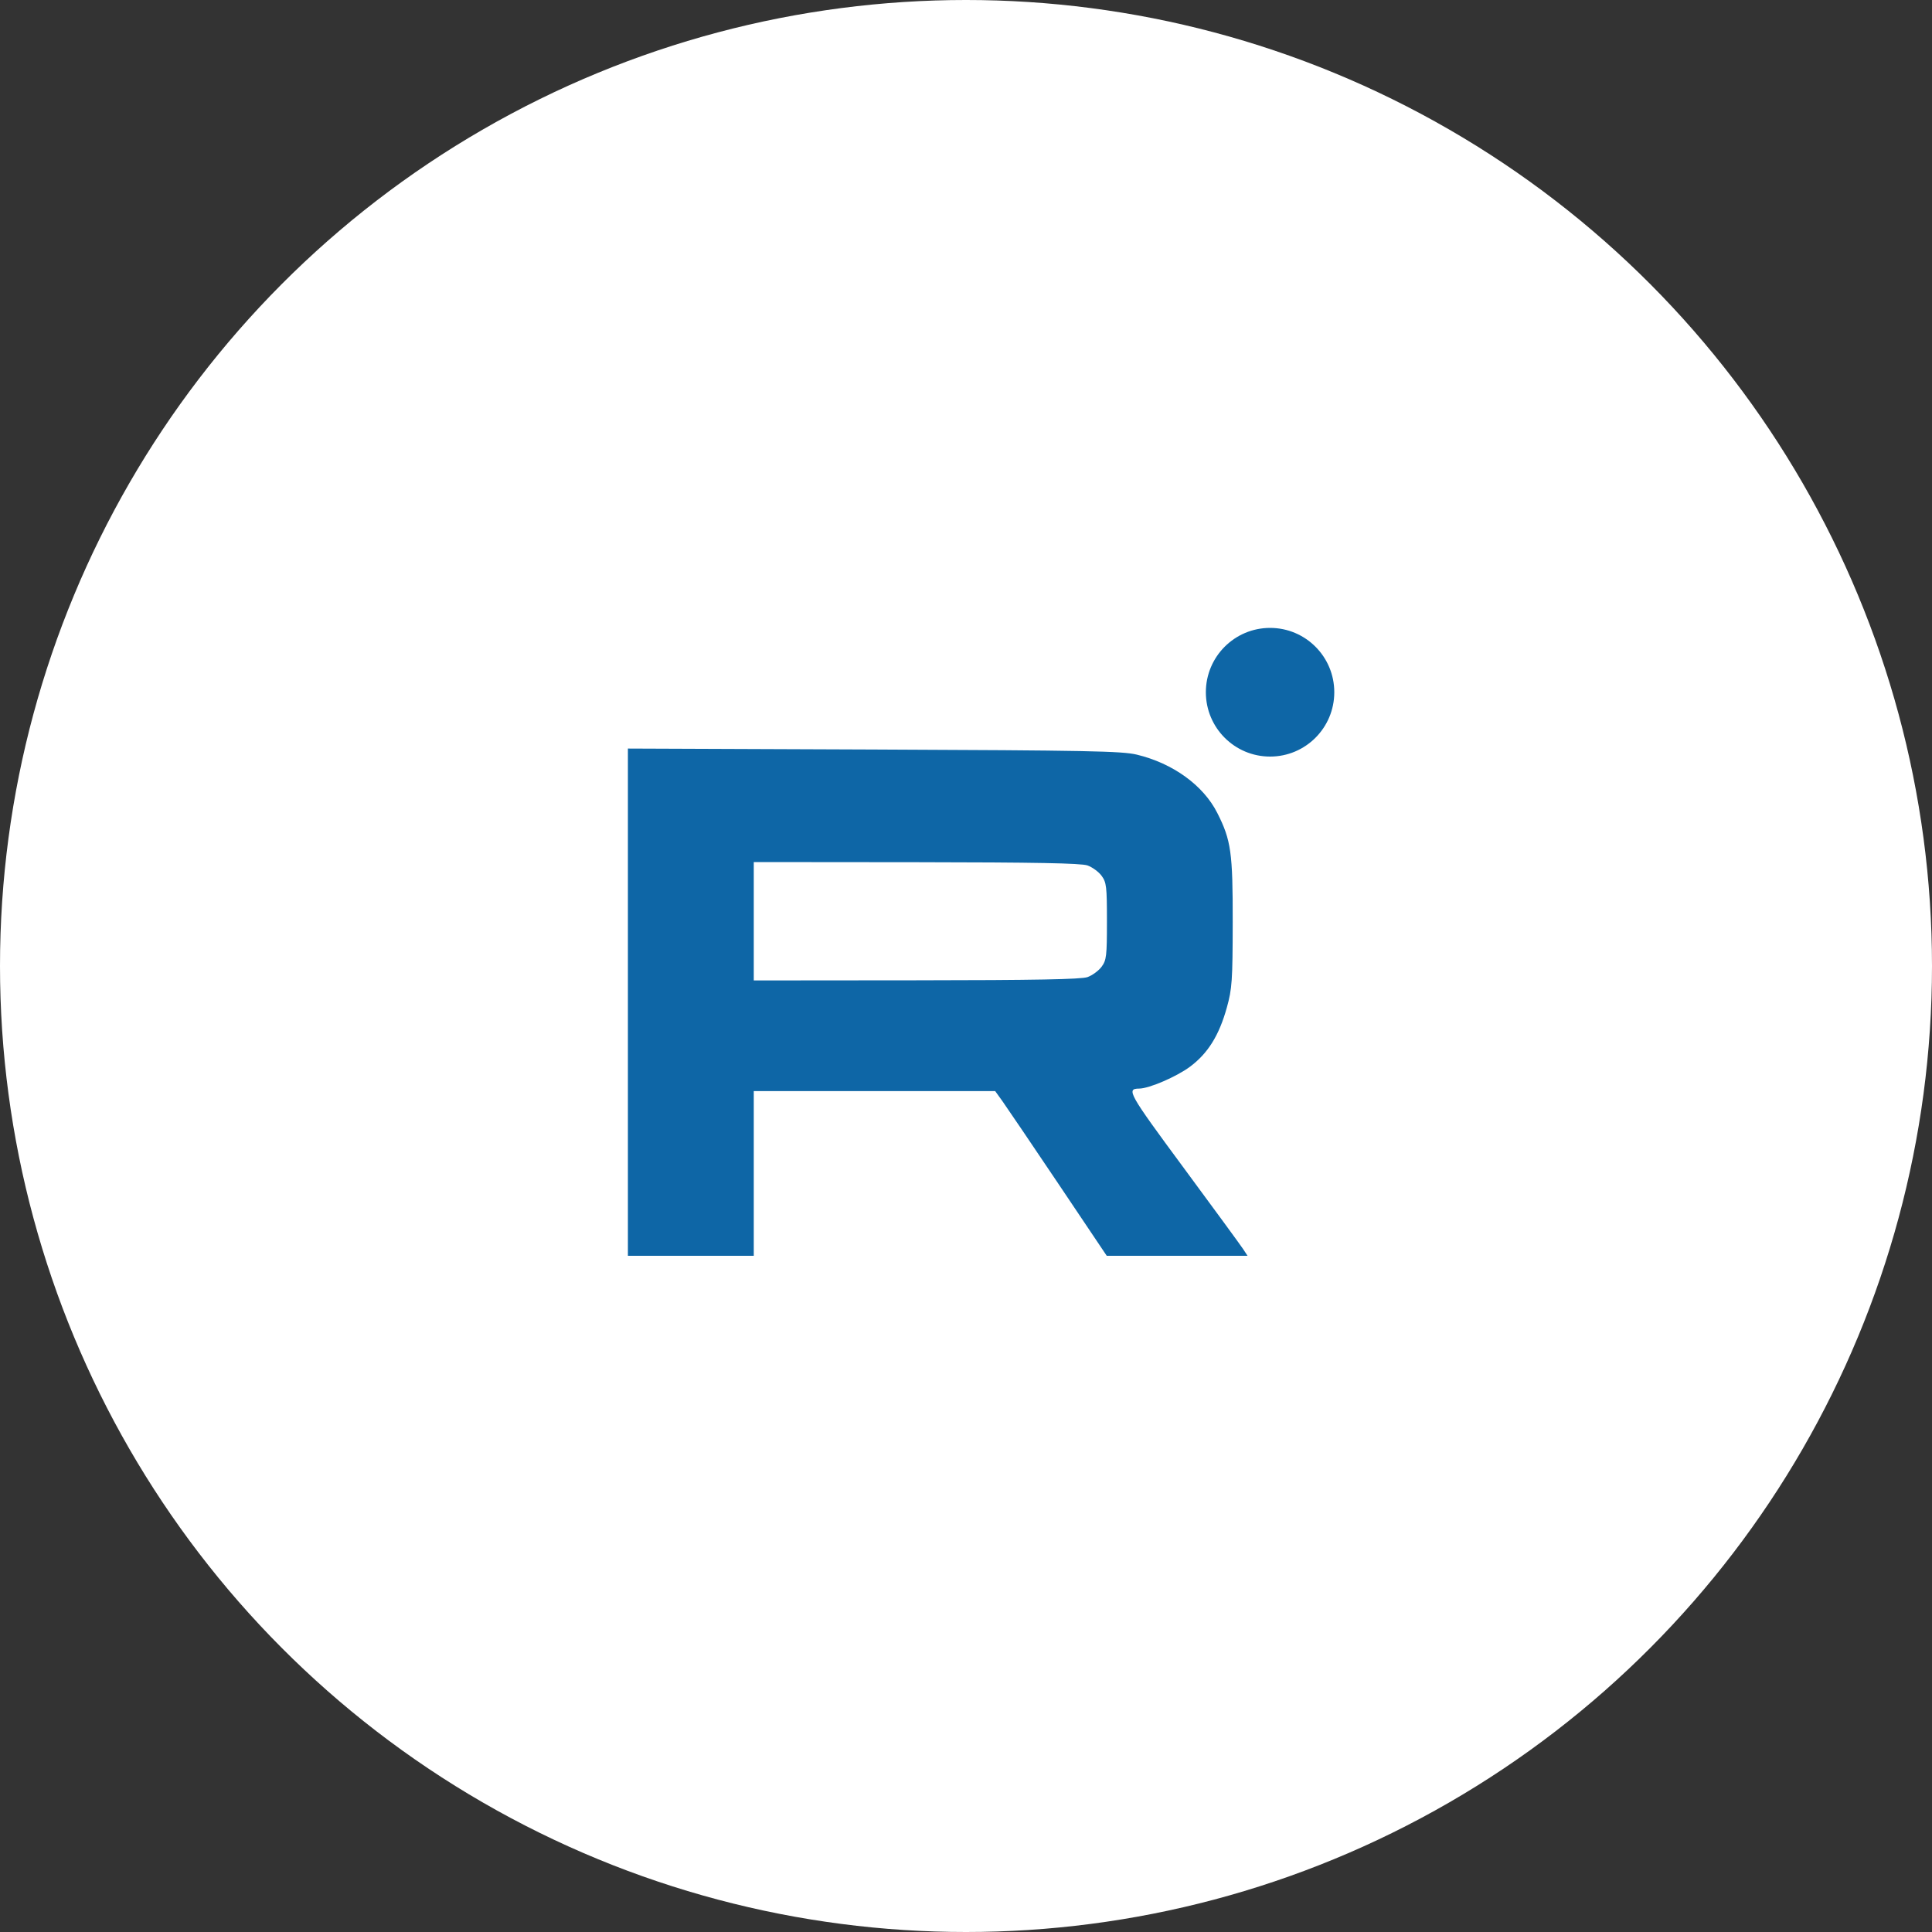 <?xml version="1.0" encoding="UTF-8"?> <svg xmlns="http://www.w3.org/2000/svg" width="40" height="40" viewBox="0 0 40 40" fill="none"><rect x="0" y="0" width="40" height="40" fill="#333333" stroke="none"/> <circle cx="20" cy="20" r="20" fill="white"></circle> <path fill-rule="evenodd" clip-rule="evenodd" d="M26.296 15.664C27.03 15.664 27.625 15.068 27.625 14.332C27.625 13.596 27.03 13 26.296 13C25.561 13 24.966 13.596 24.966 14.332C24.966 15.068 25.561 15.664 26.296 15.664ZM25.202 16.83C24.914 16.26 24.285 15.804 23.537 15.624C23.23 15.55 22.523 15.536 18.092 15.518L13 15.498V20.749V26H14.303H15.606V24.295V22.59H18.105H20.604L20.751 22.794C20.832 22.907 21.351 23.674 21.906 24.499L22.914 26H24.372H25.829L25.74 25.864C25.692 25.79 25.136 25.031 24.507 24.179C23.362 22.629 23.312 22.54 23.586 22.538C23.793 22.536 24.358 22.292 24.635 22.087C25.008 21.81 25.241 21.436 25.401 20.858C25.508 20.472 25.52 20.309 25.522 19.1C25.524 17.652 25.489 17.396 25.202 16.83ZM15.606 20.299V19.074V17.848L18.97 17.851C21.432 17.854 22.382 17.871 22.515 17.918C22.614 17.953 22.746 18.049 22.807 18.132C22.908 18.269 22.918 18.354 22.918 19.074C22.918 19.794 22.908 19.879 22.807 20.016C22.746 20.098 22.614 20.195 22.515 20.23C22.382 20.276 21.432 20.294 18.97 20.296L15.606 20.299Z" fill="#0E66A6"></path> </svg> 